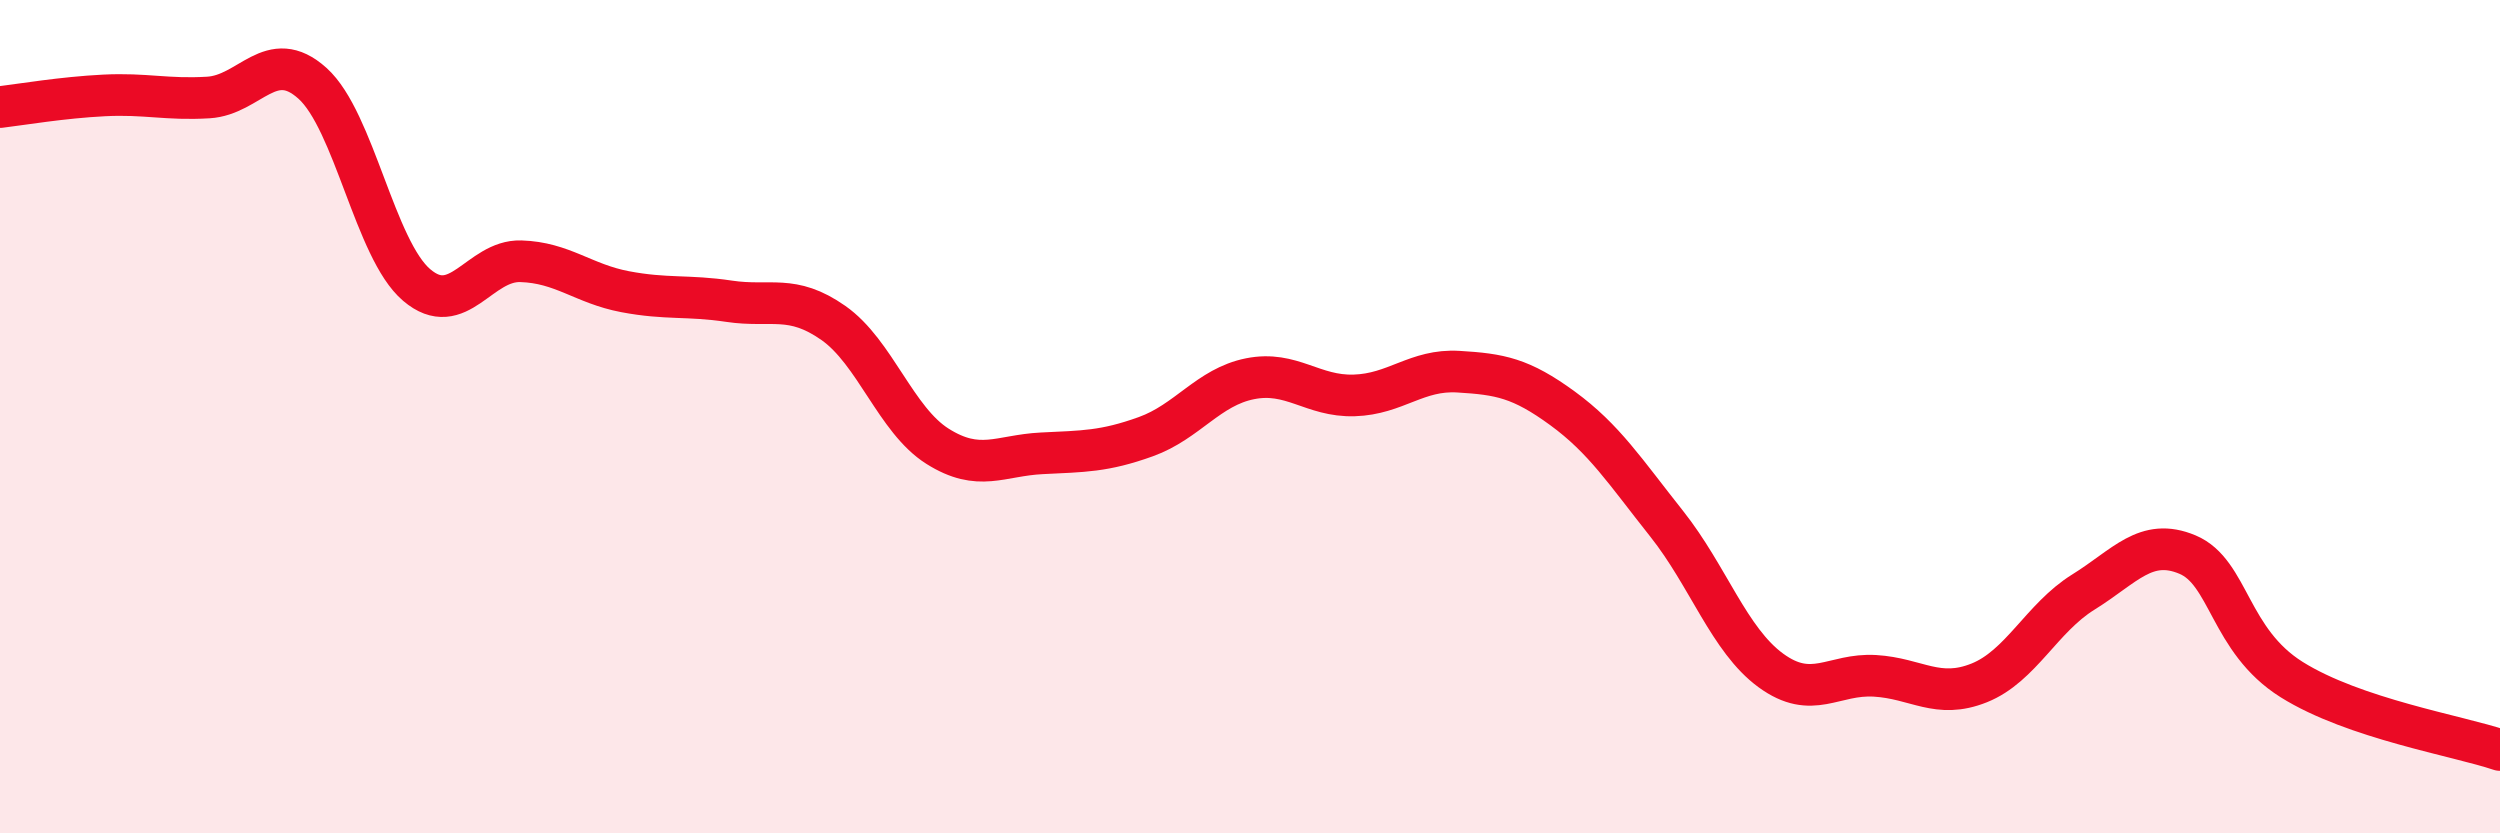
    <svg width="60" height="20" viewBox="0 0 60 20" xmlns="http://www.w3.org/2000/svg">
      <path
        d="M 0,2.57 C 0.5,2.51 1.5,2.34 2.5,2.29 C 3.5,2.24 4,2.4 5,2.34 C 6,2.28 6.5,1.1 7.5,2 C 8.5,2.9 9,5.99 10,6.84 C 11,7.69 11.5,6.24 12.5,6.27 C 13.5,6.3 14,6.81 15,7 C 16,7.19 16.5,7.08 17.5,7.23 C 18.5,7.38 19,7.05 20,7.75 C 21,8.45 21.5,10.08 22.5,10.71 C 23.5,11.34 24,10.93 25,10.88 C 26,10.83 26.5,10.84 27.5,10.48 C 28.5,10.12 29,9.29 30,9.09 C 31,8.89 31.5,9.52 32.5,9.49 C 33.5,9.46 34,8.86 35,8.92 C 36,8.98 36.5,9.07 37.5,9.8 C 38.5,10.53 39,11.31 40,12.57 C 41,13.83 41.5,15.36 42.5,16.09 C 43.5,16.82 44,16.16 45,16.22 C 46,16.28 46.5,16.79 47.5,16.39 C 48.5,15.99 49,14.83 50,14.21 C 51,13.59 51.5,12.89 52.5,13.31 C 53.5,13.73 53.5,15.37 55,16.31 C 56.5,17.25 59,17.66 60,18L60 20L0 20Z"
        fill="#EB0A25"
        opacity="0.1"
        stroke-linecap="round"
        stroke-linejoin="round"
      />
      <path
        d="M 0,2.57 C 0.5,2.51 1.5,2.34 2.5,2.29 C 3.5,2.24 4,2.4 5,2.34 C 6,2.28 6.5,1.1 7.5,2 C 8.5,2.9 9,5.99 10,6.84 C 11,7.69 11.5,6.24 12.5,6.27 C 13.5,6.3 14,6.81 15,7 C 16,7.19 16.5,7.08 17.5,7.23 C 18.5,7.38 19,7.05 20,7.75 C 21,8.45 21.5,10.08 22.5,10.71 C 23.5,11.34 24,10.93 25,10.88 C 26,10.83 26.5,10.84 27.5,10.48 C 28.5,10.12 29,9.29 30,9.09 C 31,8.89 31.5,9.52 32.5,9.49 C 33.5,9.46 34,8.86 35,8.92 C 36,8.98 36.5,9.07 37.5,9.8 C 38.5,10.53 39,11.31 40,12.57 C 41,13.83 41.5,15.36 42.5,16.09 C 43.5,16.82 44,16.16 45,16.22 C 46,16.28 46.5,16.79 47.5,16.39 C 48.5,15.99 49,14.83 50,14.21 C 51,13.59 51.5,12.89 52.5,13.31 C 53.5,13.73 53.5,15.37 55,16.31 C 56.5,17.25 59,17.66 60,18"
        stroke="#EB0A25"
        stroke-width="1"
        fill="none"
        stroke-linecap="round"
        stroke-linejoin="round"
      />
    </svg>
  